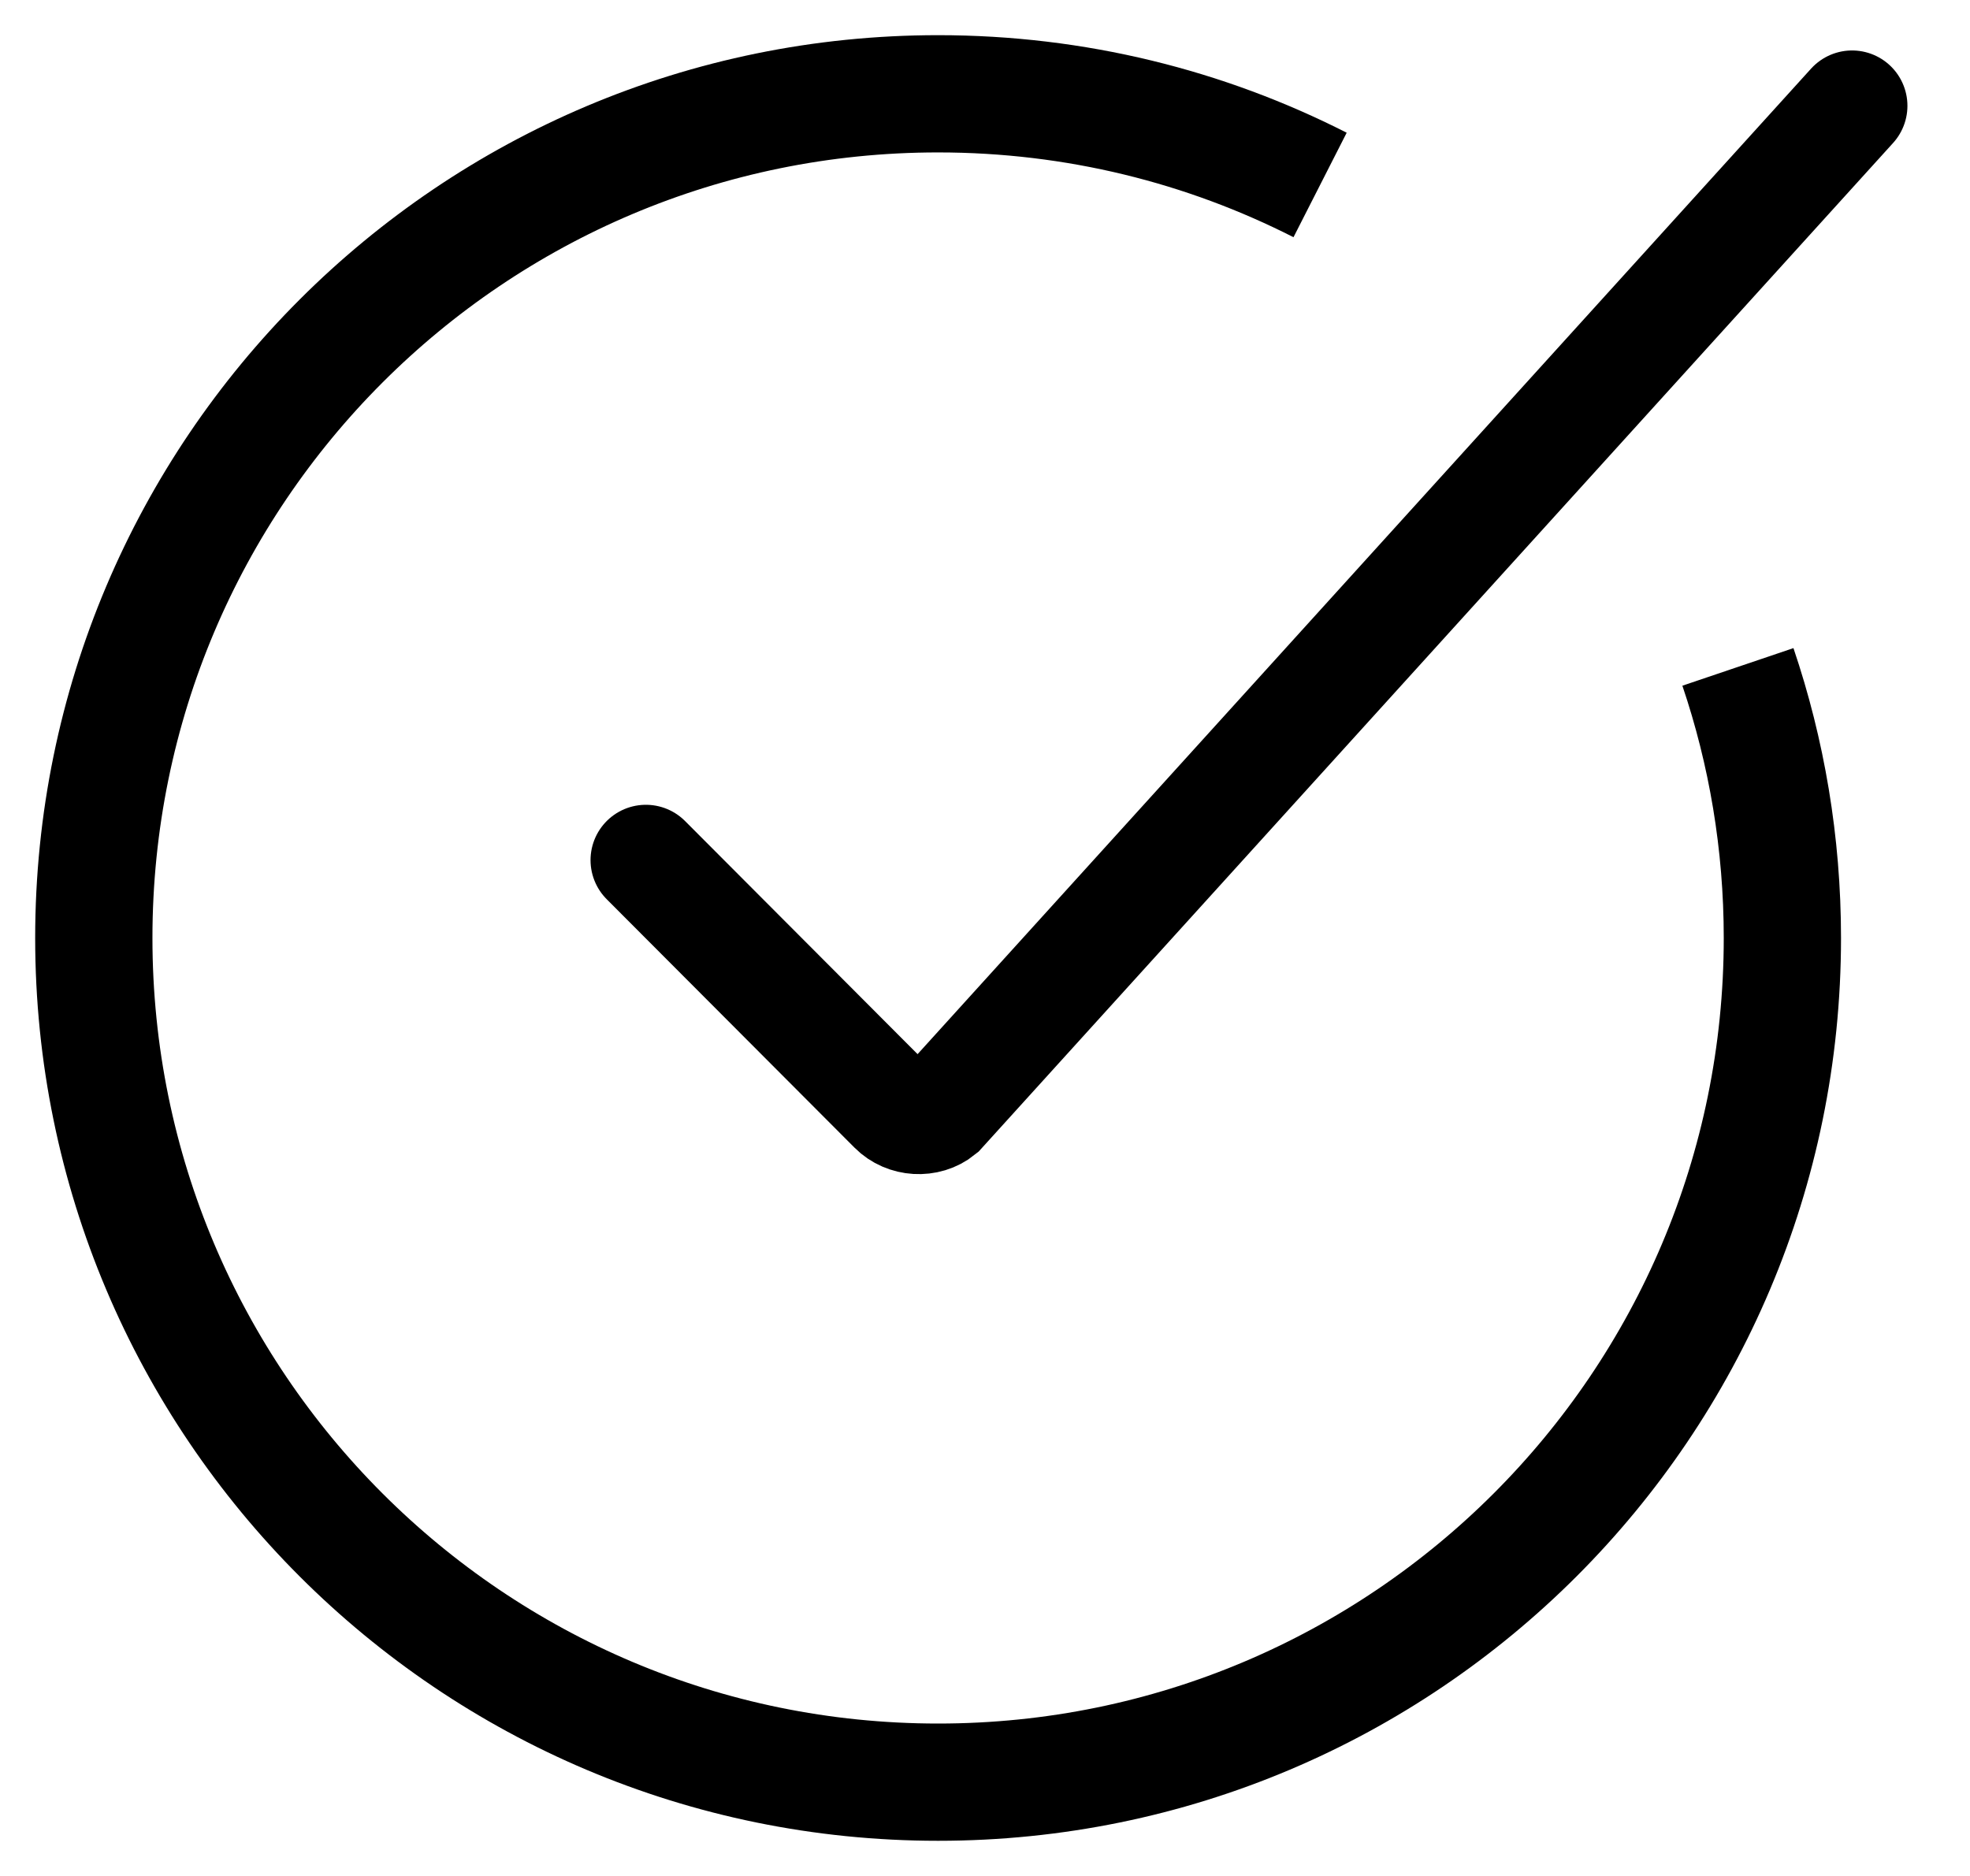 <?xml version="1.0" encoding="UTF-8"?>
<svg width="21px" height="20px" viewBox="0 0 21 20" version="1.1" xmlns="http://www.w3.org/2000/svg" xmlns:xlink="http://www.w3.org/1999/xlink">
    <!-- Generator: Sketch 59 (86127) - https://sketch.com -->
    <title>Join_Our_List_Option_2 Copy</title>
    <desc>Created with Sketch.</desc>
    <g id="Communities,-Home,-Search" stroke="none" stroke-width="1" fill="none" fill-rule="evenodd">
        <g id="Join_Our_List_Option_2" transform="translate(-3, -1)" stroke="#000000">
            <g id="Join-_Our_List_Option_2_black">
                <g id="Group" transform="translate(4, 2)">
                    <path d="M13.072,0.972 C11.85,0.35 10.466,0 9,0 C4.029,0 0,4.029 0,9 C0,13.971 4.029,18 9,18 C13.971,18 18,13.971 18,9 C18,7.989 17.833,7.017 17.526,6.11" id="Path" stroke-width="1.25"></path>
                    <path d="M5.885,8.17 L8.527,10.819 C8.658,10.951 8.881,10.965 9.025,10.848 L18.743,0.128" id="Stroke-46" stroke-width="1.18" stroke-linecap="round"></path>
                </g>
            </g>
        </g>
    </g>
</svg>